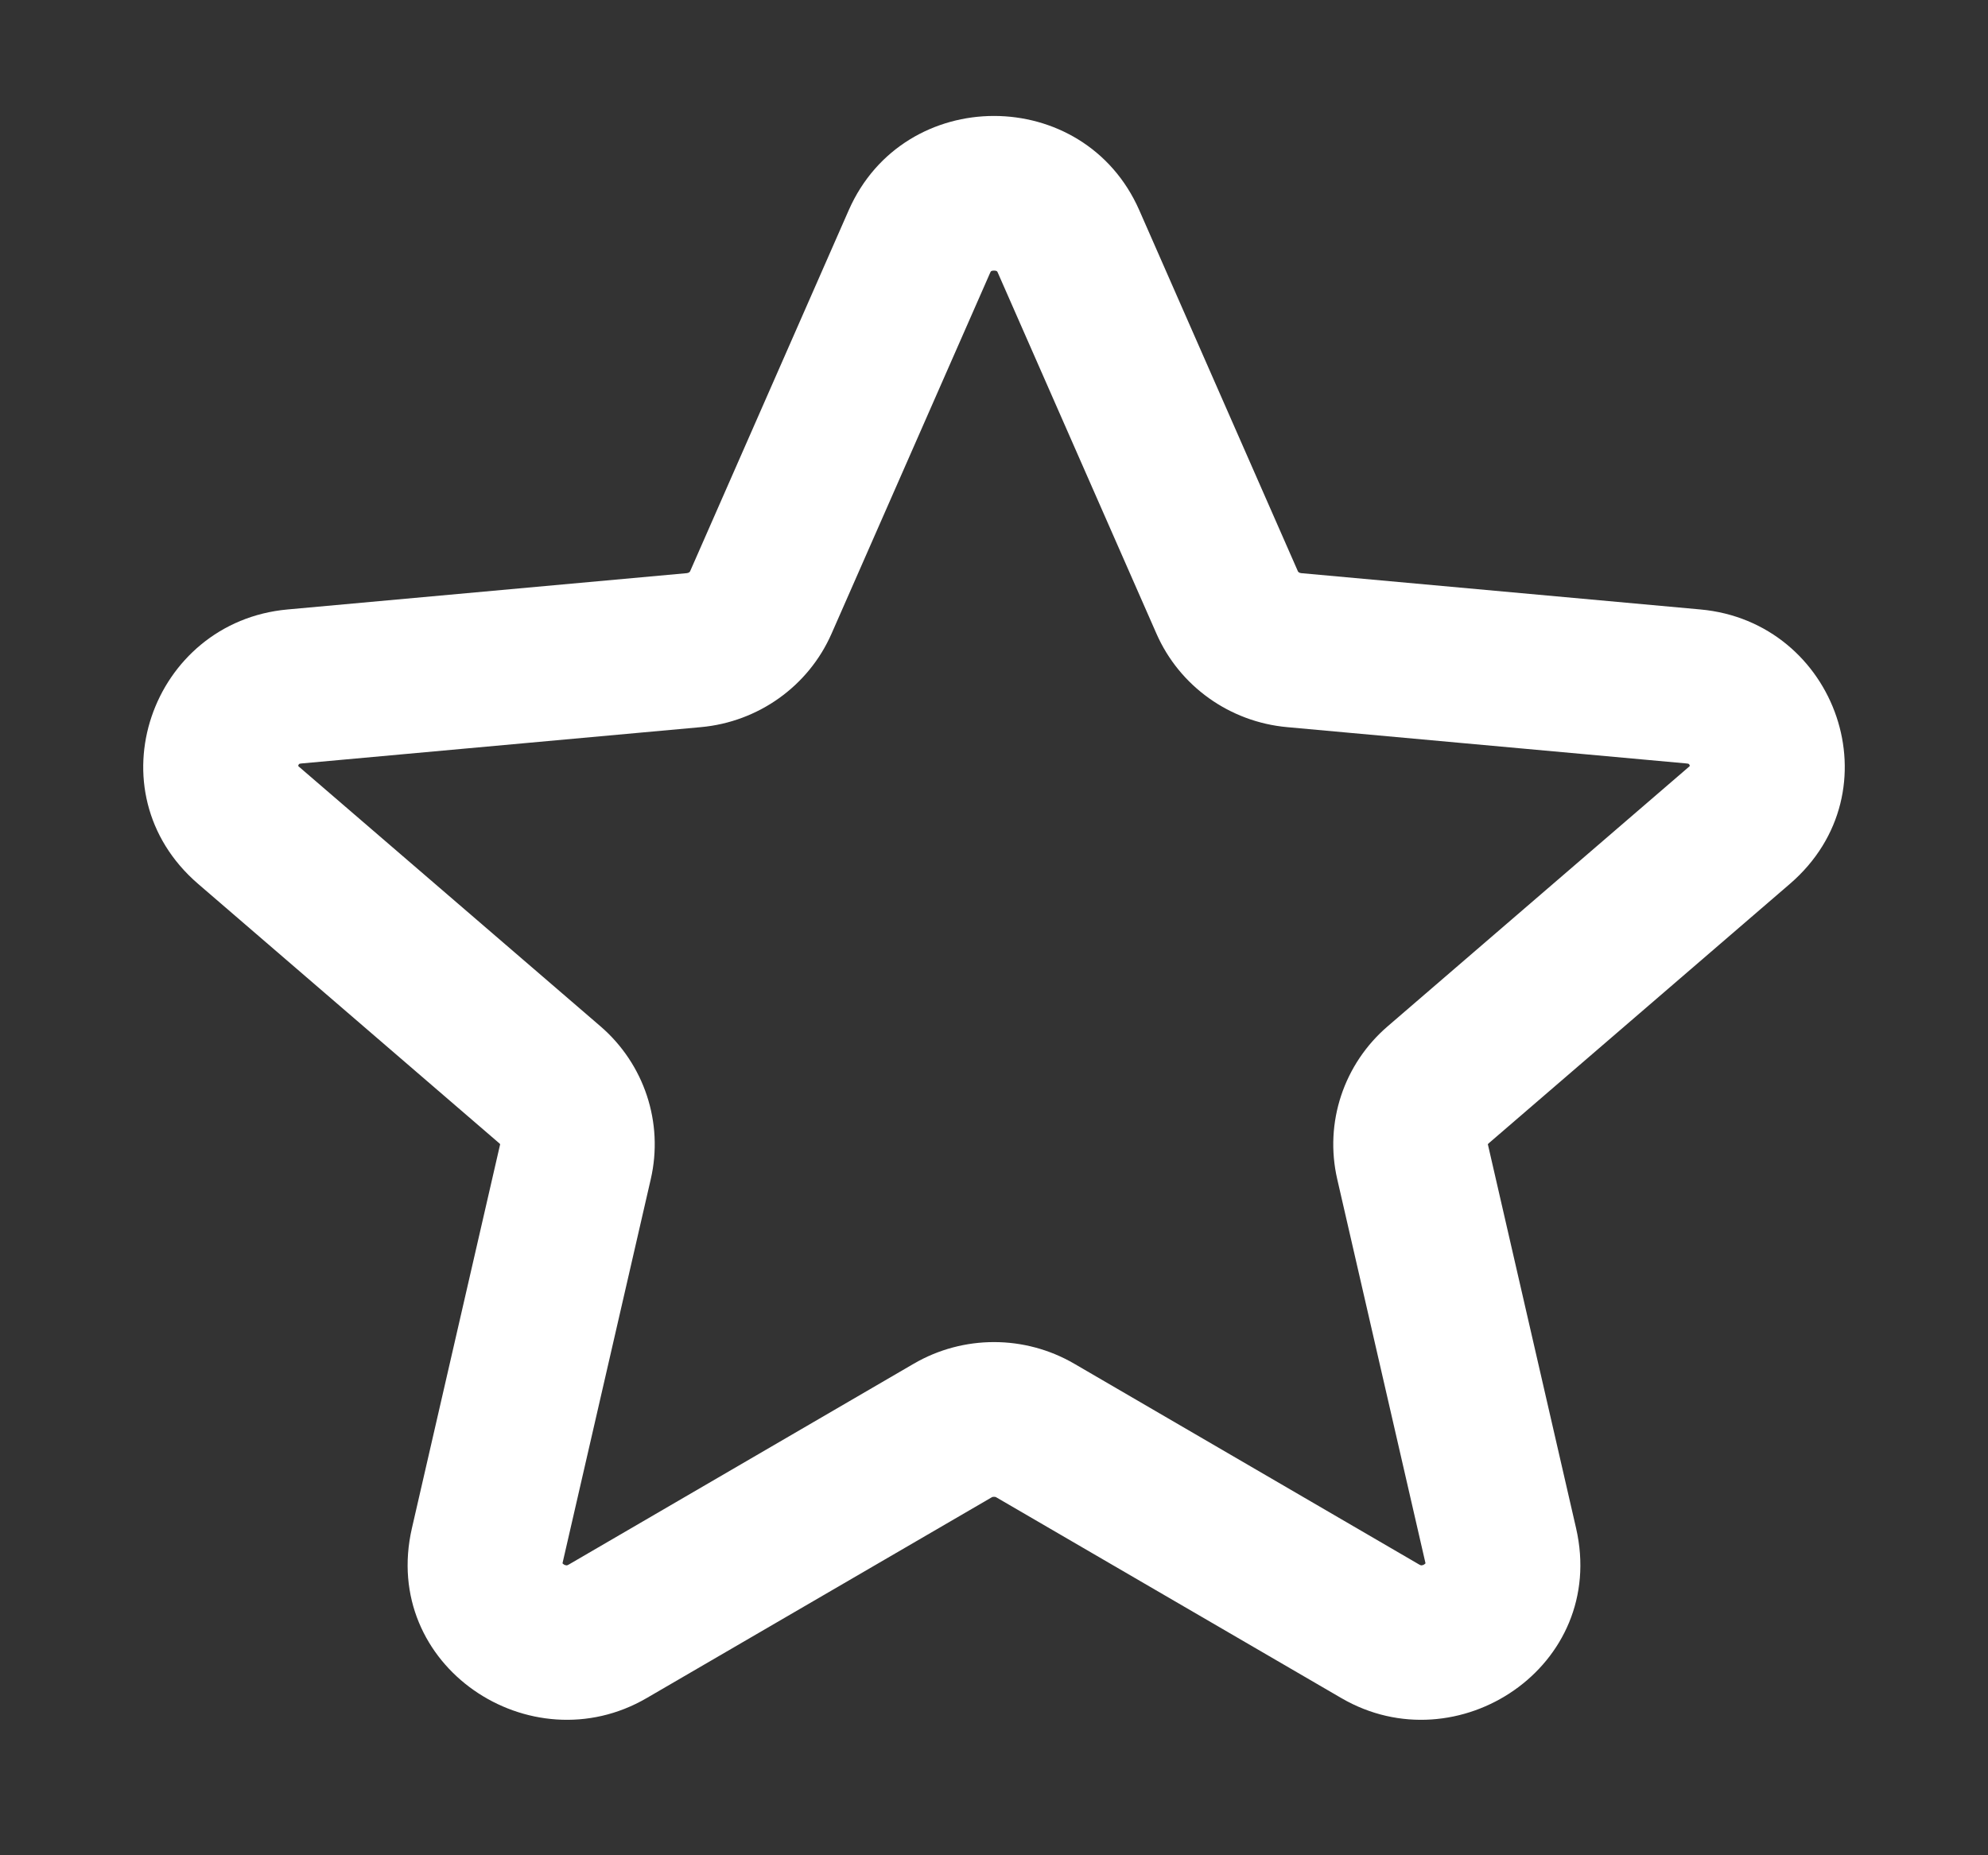 <svg width="15" height="14" viewBox="0 0 15 14" fill="none" xmlns="http://www.w3.org/2000/svg">
<rect x="0" y="0" width="15" height="14" fill="#333333" stroke="none"/>
<path fill-rule="evenodd" clip-rule="evenodd" d="M6.404 1.586C6.821 0.638 8.179 0.638 8.596 1.586L9.793 4.311C9.794 4.314 9.801 4.323 9.817 4.325L12.83 4.599C13.858 4.692 14.314 5.973 13.505 6.67L11.232 8.628C11.229 8.631 11.227 8.633 11.227 8.634C11.227 8.635 11.226 8.636 11.226 8.636C11.226 8.636 11.226 8.637 11.227 8.638L11.892 11.532C12.131 12.573 10.997 13.324 10.121 12.814L7.519 11.3C7.514 11.296 7.507 11.295 7.5 11.295C7.493 11.295 7.486 11.296 7.481 11.3L4.879 12.814C4.003 13.324 2.869 12.573 3.108 11.532L3.773 8.638C3.774 8.637 3.774 8.636 3.774 8.636C3.774 8.636 3.774 8.636 3.773 8.635C3.773 8.635 3.773 8.635 3.773 8.634C3.773 8.633 3.772 8.631 3.768 8.628L1.495 6.67C0.686 5.973 1.142 4.692 2.17 4.599L5.183 4.325C5.199 4.323 5.206 4.314 5.207 4.311L6.404 1.586ZM7.477 2.047C7.477 2.048 7.475 2.05 7.472 2.056L6.275 4.78C6.1 5.18 5.719 5.448 5.289 5.487L2.276 5.761C2.266 5.762 2.261 5.763 2.26 5.764C2.258 5.765 2.258 5.765 2.257 5.765C2.256 5.766 2.253 5.77 2.251 5.775C2.251 5.777 2.25 5.779 2.25 5.78L2.25 5.78C2.251 5.781 2.253 5.783 2.256 5.786L4.53 7.744C4.86 8.028 5.009 8.471 4.91 8.899L4.245 11.793C4.245 11.795 4.245 11.796 4.244 11.797C4.246 11.799 4.248 11.801 4.252 11.804C4.26 11.81 4.268 11.812 4.273 11.812C4.275 11.813 4.276 11.812 4.278 11.812C4.28 11.812 4.285 11.81 4.292 11.806L6.894 10.291C7.268 10.073 7.732 10.073 8.106 10.291L10.708 11.806C10.715 11.81 10.72 11.812 10.722 11.812C10.724 11.812 10.726 11.813 10.727 11.812C10.732 11.812 10.74 11.81 10.748 11.804C10.752 11.801 10.754 11.799 10.756 11.797C10.756 11.796 10.755 11.795 10.755 11.793L10.09 8.899C9.991 8.471 10.14 8.028 10.471 7.744L12.744 5.786C12.747 5.783 12.749 5.781 12.75 5.78L12.75 5.78C12.75 5.779 12.749 5.777 12.749 5.775C12.747 5.77 12.744 5.766 12.743 5.765C12.743 5.765 12.742 5.765 12.742 5.765C12.742 5.765 12.741 5.764 12.74 5.764C12.739 5.763 12.734 5.762 12.724 5.761L9.711 5.487C9.281 5.448 8.9 5.18 8.725 4.78L7.528 2.056C7.525 2.05 7.524 2.048 7.523 2.048L7.523 2.047L7.523 2.047C7.523 2.047 7.523 2.047 7.522 2.047C7.52 2.045 7.512 2.042 7.5 2.042C7.488 2.042 7.48 2.045 7.478 2.047C7.477 2.047 7.477 2.047 7.477 2.047ZM2.249 5.778C2.249 5.778 2.249 5.778 2.249 5.778L2.249 5.778ZM2.249 5.778L2.249 5.778C2.249 5.778 2.249 5.778 2.249 5.778C2.249 5.778 2.249 5.778 2.249 5.778Z" fill="white"/>
</svg>
